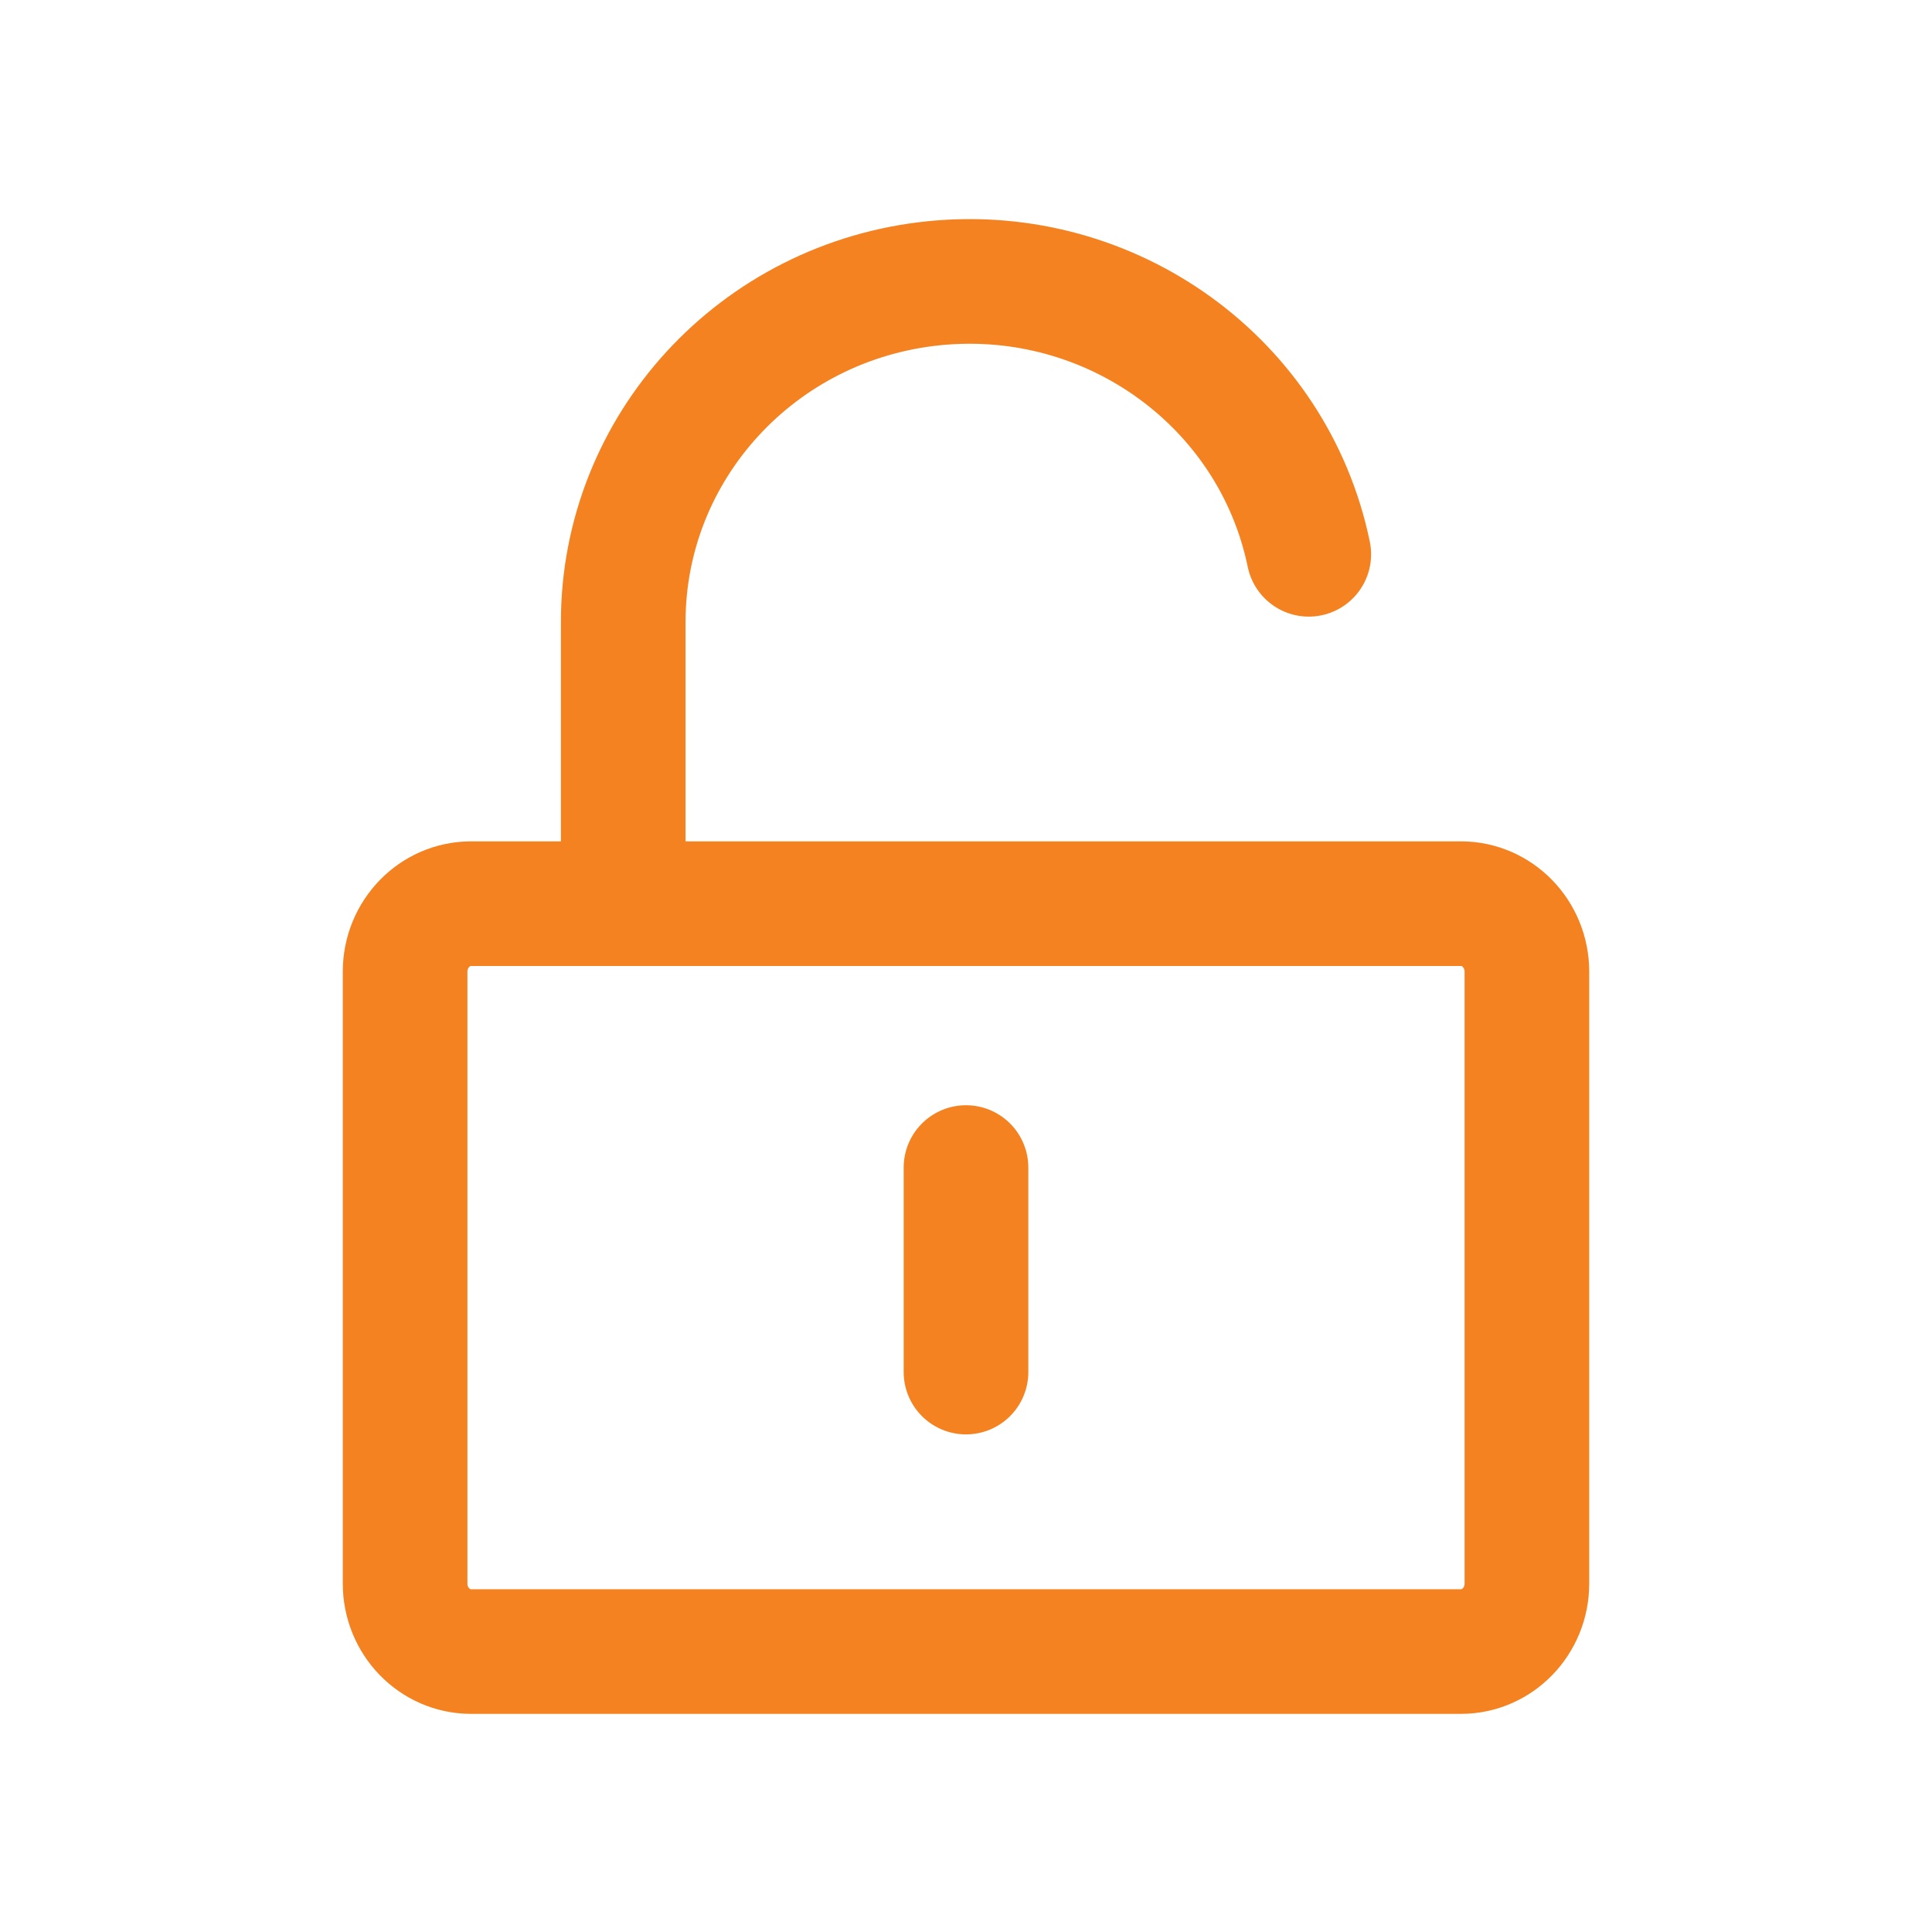 <svg xmlns="http://www.w3.org/2000/svg" fill="none" viewBox="0 0 62 62" height="62" width="62">
<path stroke-linejoin="round" stroke-linecap="round" stroke-width="4" stroke="#F58220" d="M46.882 29H15.118C13.948 29 13 29.977 13 31.182V50.818C13 52.023 13.948 53 15.118 53H46.882C48.052 53 49 52.023 49 50.818V31.182C49 29.977 48.052 29 46.882 29Z"></path>
<path stroke-linejoin="round" stroke-linecap="round" stroke-width="4" stroke="#F58220" d="M20 28.719V19.974C19.994 14.358 24.315 9.651 29.995 9.087C35.674 8.523 40.864 12.284 42 17.788M31 37.468V44.031"></path>
</svg>
